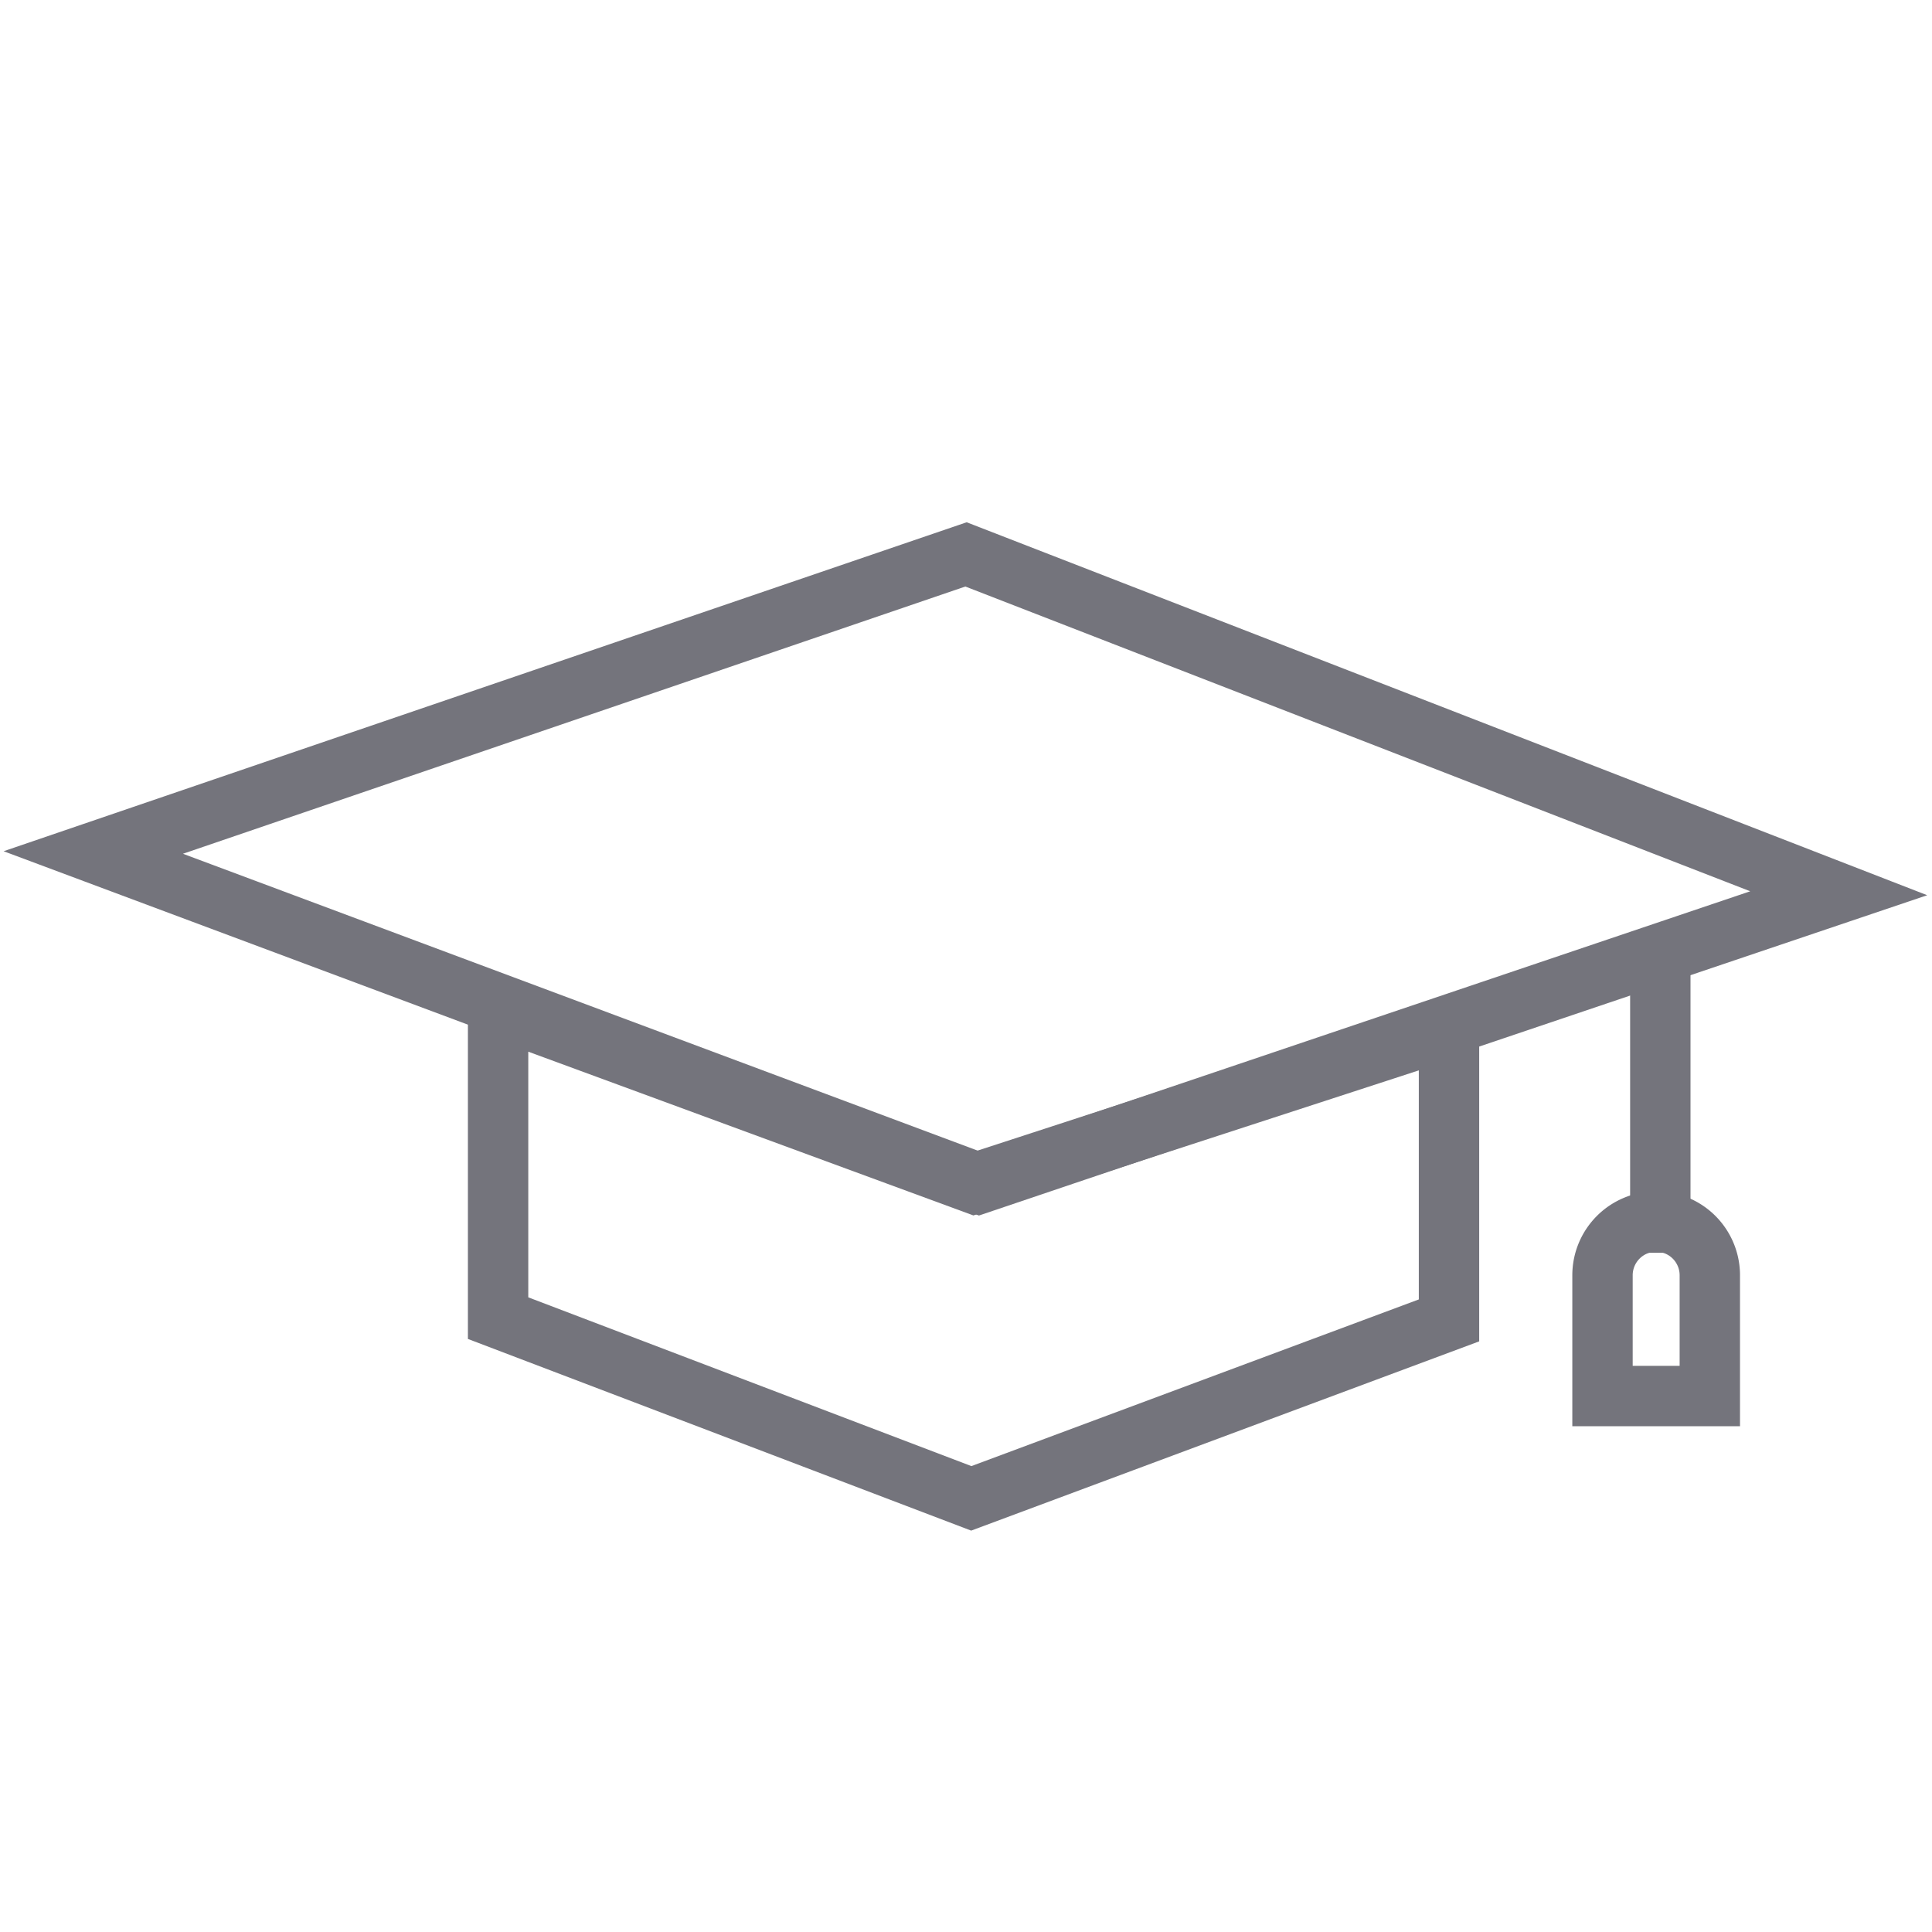 <svg id="Layer_1" data-name="Layer 1" xmlns="http://www.w3.org/2000/svg" viewBox="0 0 128 128"><defs><style>.cls-1{fill:none;stroke:#74747c;stroke-miterlimit:10;stroke-width:4px;}</style></defs><title>ng</title><polygon class="cls-1" points="64 36.73 121.82 59.18 64.89 78.41 6.18 56.48 64 36.73"/><polygon class="cls-1" points="64.35 99.27 96 87.48 96 68.16 64.53 78.41 33 66.81 33 87.33 64.35 99.27"/><line class="cls-1" x1="110" y1="63" x2="110" y2="83"/><path class="cls-1" d="M109.72,80.93h0a3.56,3.56,0,0,1,3.56,3.56v8a0,0,0,0,1,0,0h-7.11a0,0,0,0,1,0,0v-8A3.56,3.56,0,0,1,109.72,80.93Z"/></svg>